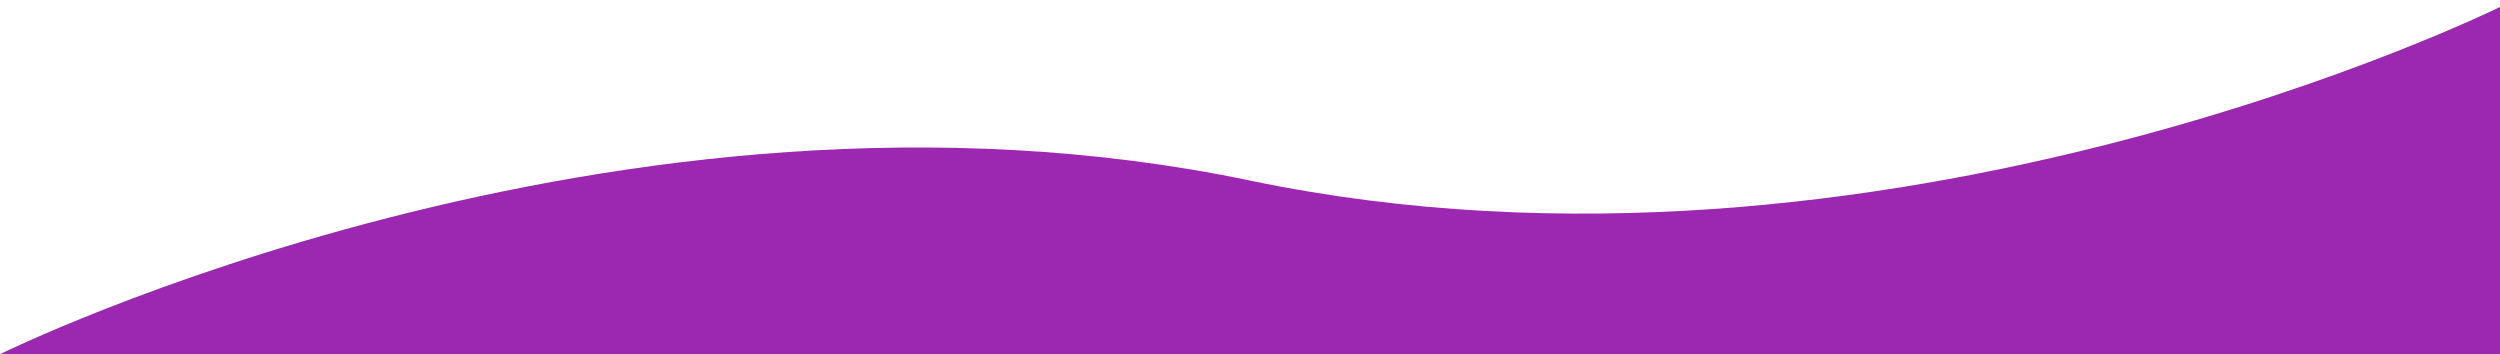 <svg viewBox="0 0 1440 204" version="1.1" xmlns="http://www.w3.org/2000/svg"><path d="M6.05022984e-08,204 C0.005,204 356.003,28.001 720,104 C1084,180 1440,4 1440,4 L0,4 L0,204 L0,4 L1440,4 L1440,204 L0,204 Z" fill="#9c27b0"></path></svg>